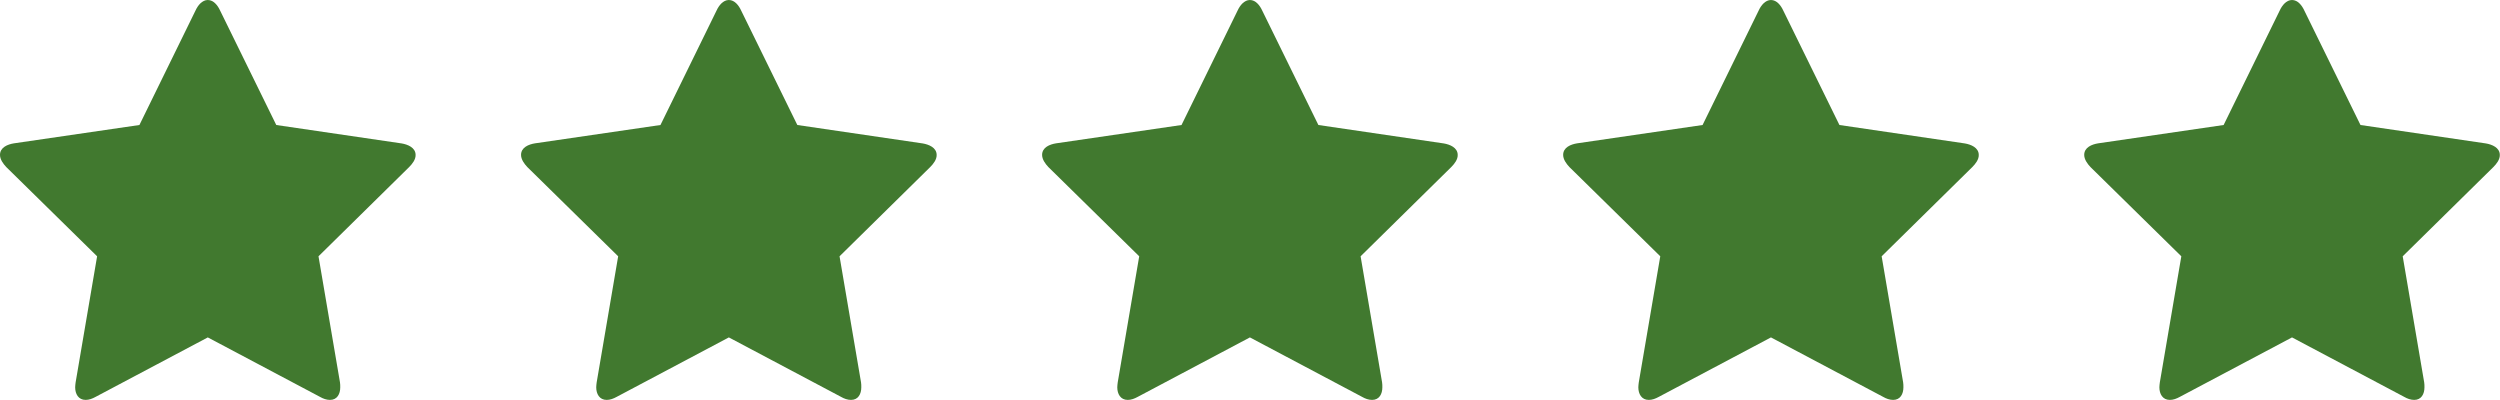 <?xml version="1.0" encoding="UTF-8"?> <svg xmlns="http://www.w3.org/2000/svg" width="475" height="76" viewBox="0 0 475 76" fill="none"> <g clip-path="url(#clip0_7986_43)"> <path d="M77.744 31.737L60.514 48.696L64.595 72.64C64.647 72.974 64.647 73.256 64.647 73.59C64.647 74.839 64.072 75.982 62.694 75.982C62.032 75.982 61.369 75.736 60.793 75.402L39.483 64.107L18.172 75.402C17.561 75.736 16.934 75.982 16.271 75.982C14.893 75.982 14.283 74.839 14.283 73.59C14.283 73.256 14.335 72.974 14.37 72.64L18.451 48.696L1.186 31.737C0.61 31.121 0 30.294 0 29.432C0 27.99 1.465 27.427 2.651 27.233L26.49 23.75L37.163 1.97C37.582 1.056 38.401 0 39.483 0C40.581 0 41.383 1.056 41.802 1.97L52.492 23.75L76.314 27.251C77.448 27.444 78.965 28.025 78.965 29.45C78.983 30.312 78.355 31.121 77.744 31.737Z" fill="#41792F"></path> </g> <g clip-path="url(#clip1_7986_43)"> <path d="M176.744 31.737L159.514 48.696L163.595 72.64C163.647 72.974 163.647 73.256 163.647 73.59C163.647 74.839 163.072 75.982 161.694 75.982C161.032 75.982 160.369 75.736 159.793 75.402L138.483 64.107L117.172 75.402C116.561 75.736 115.934 75.982 115.271 75.982C113.893 75.982 113.283 74.839 113.283 73.59C113.283 73.256 113.335 72.974 113.37 72.64L117.451 48.696L100.186 31.737C99.61 31.121 99 30.294 99 29.432C99 27.99 100.465 27.427 101.651 27.233L125.49 23.75L136.163 1.97C136.582 1.056 137.401 0 138.483 0C139.581 0 140.383 1.056 140.802 1.97L151.492 23.75L175.314 27.251C176.448 27.444 177.965 28.025 177.965 29.45C177.983 30.312 177.355 31.121 176.744 31.737Z" fill="#41792F"></path> </g> <g clip-path="url(#clip2_7986_43)"> <path d="M275.744 31.737L258.514 48.696L262.595 72.64C262.647 72.974 262.647 73.256 262.647 73.59C262.647 74.839 262.072 75.982 260.694 75.982C260.032 75.982 259.369 75.736 258.793 75.402L237.483 64.107L216.172 75.402C215.561 75.736 214.934 75.982 214.271 75.982C212.893 75.982 212.283 74.839 212.283 73.59C212.283 73.256 212.335 72.974 212.37 72.64L216.451 48.696L199.186 31.737C198.61 31.121 198 30.294 198 29.432C198 27.99 199.465 27.427 200.651 27.233L224.49 23.75L235.163 1.97C235.582 1.056 236.401 0 237.483 0C238.581 0 239.383 1.056 239.802 1.97L250.492 23.75L274.314 27.251C275.448 27.444 276.965 28.025 276.965 29.45C276.983 30.312 276.355 31.121 275.744 31.737Z" fill="#41792F"></path> </g> <g clip-path="url(#clip3_7986_43)"> <path d="M374.744 31.737L357.514 48.696L361.595 72.64C361.647 72.974 361.647 73.256 361.647 73.59C361.647 74.839 361.072 75.982 359.694 75.982C359.032 75.982 358.369 75.736 357.793 75.402L336.483 64.107L315.172 75.402C314.561 75.736 313.934 75.982 313.271 75.982C311.893 75.982 311.283 74.839 311.283 73.59C311.283 73.256 311.335 72.974 311.37 72.64L315.451 48.696L298.186 31.737C297.61 31.121 297 30.294 297 29.432C297 27.99 298.465 27.427 299.651 27.233L323.49 23.75L334.163 1.97C334.582 1.056 335.401 0 336.483 0C337.581 0 338.383 1.056 338.802 1.97L349.492 23.75L373.314 27.251C374.448 27.444 375.965 28.025 375.965 29.45C375.983 30.312 375.355 31.121 374.744 31.737Z" fill="#41792F"></path> </g> <g clip-path="url(#clip4_7986_43)"> <path d="M473.744 31.737L456.514 48.696L460.595 72.64C460.647 72.974 460.647 73.256 460.647 73.59C460.647 74.839 460.072 75.982 458.694 75.982C458.032 75.982 457.369 75.736 456.793 75.402L435.483 64.107L414.172 75.402C413.561 75.736 412.934 75.982 412.271 75.982C410.893 75.982 410.283 74.839 410.283 73.59C410.283 73.256 410.335 72.974 410.37 72.64L414.451 48.696L397.186 31.737C396.61 31.121 396 30.294 396 29.432C396 27.99 397.465 27.427 398.651 27.233L422.49 23.75L433.163 1.97C433.582 1.056 434.401 0 435.483 0C436.581 0 437.383 1.056 437.802 1.97L448.492 23.75L472.314 27.251C473.448 27.444 474.965 28.025 474.965 29.45C474.983 30.312 474.355 31.121 473.744 31.737Z" fill="#41792F"></path> </g> <defs> <clipPath id="clip0_7986_43"> <rect width="79" height="76" fill="white"></rect> </clipPath> <clipPath id="clip1_7986_43"> <rect width="79" height="76" fill="white" transform="translate(99)"></rect> </clipPath> <clipPath id="clip2_7986_43"> <rect width="79" height="76" fill="white" transform="translate(198)"></rect> </clipPath> <clipPath id="clip3_7986_43"> <rect width="79" height="76" fill="white" transform="translate(297)"></rect> </clipPath> <clipPath id="clip4_7986_43"> <rect width="79" height="76" fill="white" transform="translate(396)"></rect> </clipPath> </defs> </svg> 